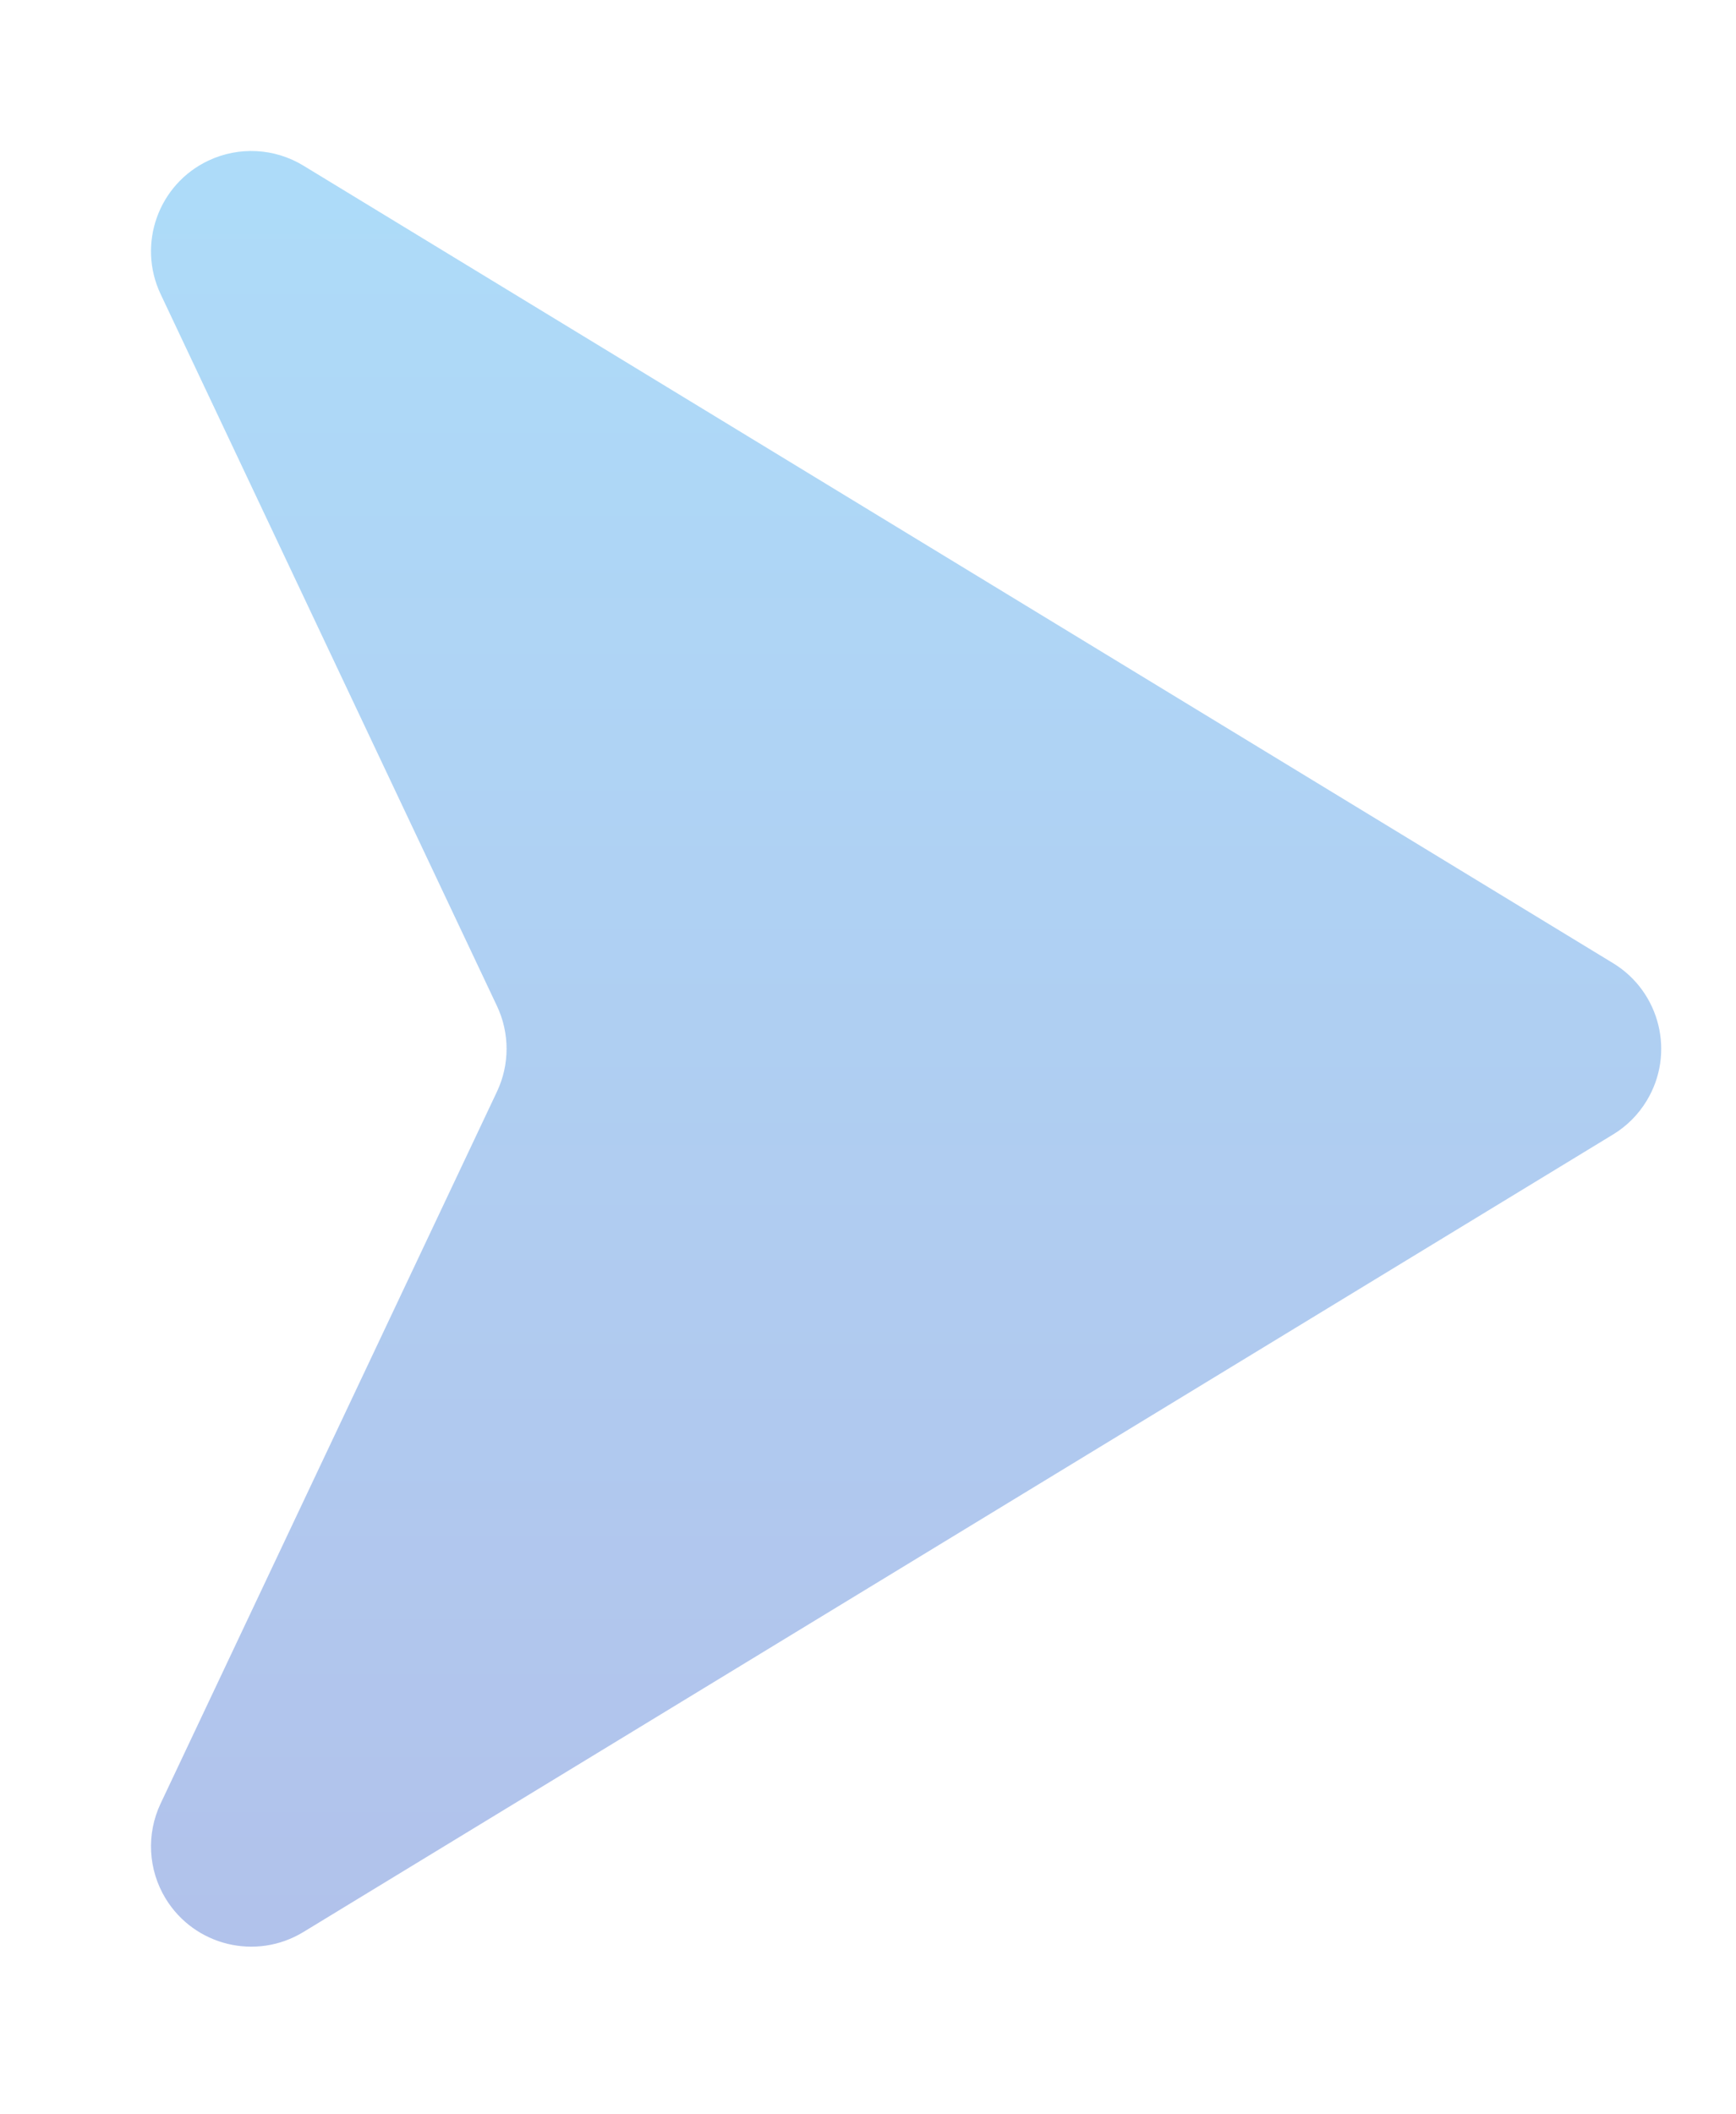 <?xml version="1.0" encoding="UTF-8"?> <svg xmlns="http://www.w3.org/2000/svg" xmlns:xlink="http://www.w3.org/1999/xlink" width="23px" height="28px" viewBox="0 0 23 28" version="1.1"><title>ico_三角形@2x</title><defs><linearGradient x1="0%" y1="50%" x2="100%" y2="50%" id="linearGradient-1"><stop stop-color="#33A7F0" offset="0%"></stop><stop stop-color="#3D65CC" offset="100%"></stop></linearGradient></defs><g id="🔫---设计图" stroke="none" stroke-width="1" fill="none" fill-rule="evenodd" opacity="0.4"><g id="5-硬件开发（一期用）" transform="translate(-626.765, -3943.61)" fill="url(#linearGradient-1)"><g id="编组-54" transform="translate(626.765, 3943.5)"><path d="M12.869,4.364 L23.431,21.716 C23.812,22.342 23.614,23.159 22.987,23.541 C22.606,23.773 22.133,23.798 21.729,23.607 L12.302,19.151 C11.943,18.981 11.526,18.981 11.167,19.151 L1.74,23.607 C1.077,23.92 0.285,23.637 -0.028,22.974 C-0.219,22.57 -0.194,22.097 0.038,21.716 L10.6,4.364 C10.982,3.737 11.799,3.538 12.425,3.92 C12.606,4.03 12.759,4.182 12.869,4.364 Z" id="ico_三角形" transform="translate(11.735, 14) rotate(-270) translate(-11.735, -14) "></path></g></g></g></svg> 